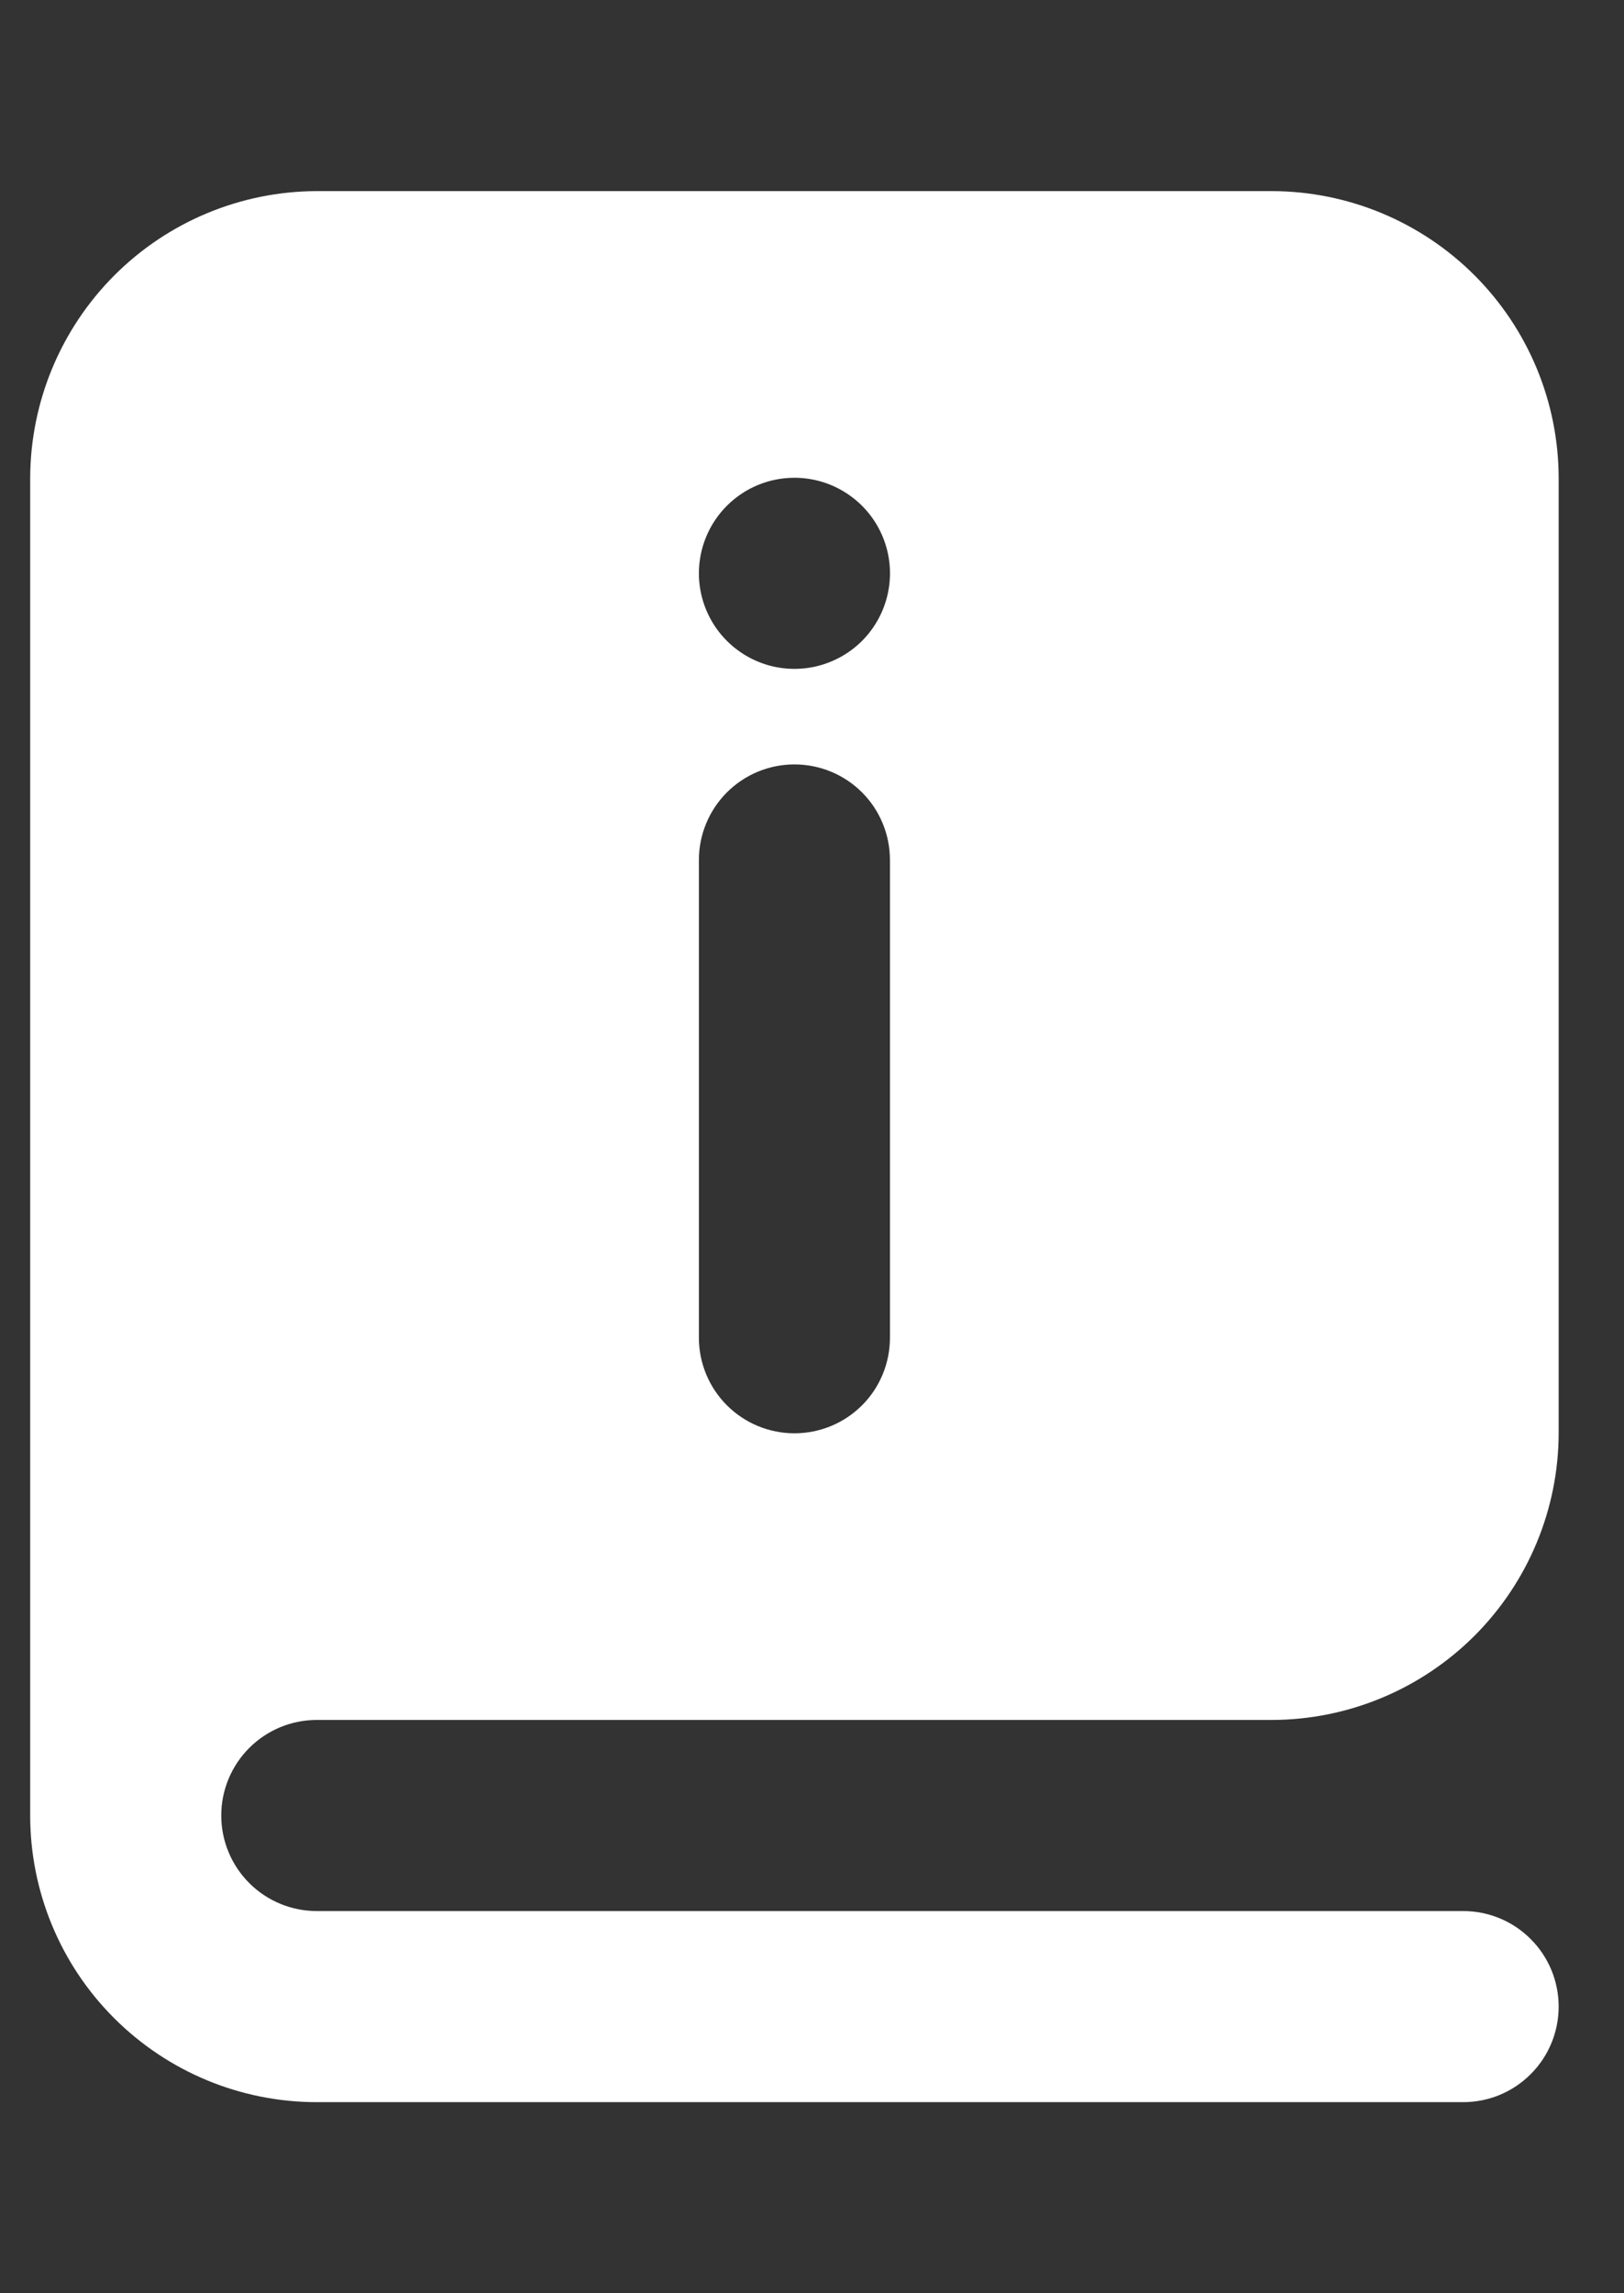 <svg width="17" height="24" viewBox="0 0 17 24" fill="none" xmlns="http://www.w3.org/2000/svg">
<rect x="0" y="0" width="17" height="24" fill="#333333" stroke="none"/>
<g clip-path="url(#clip0_7327_3420)">
<path d="M3.316 18H13.316C14.111 17.998 14.873 17.681 15.435 17.119C15.997 16.557 16.314 15.795 16.316 15V5C16.314 4.205 15.997 3.443 15.435 2.881C14.873 2.319 14.111 2.002 13.316 2H3.316C2.521 2.002 1.76 2.319 1.198 2.881C0.636 3.443 0.319 4.205 0.316 5V19C0.316 19.796 0.632 20.559 1.195 21.121C1.758 21.684 2.521 22 3.316 22H15.316C15.582 22 15.836 21.895 16.023 21.707C16.211 21.52 16.316 21.265 16.316 21C16.316 20.735 16.211 20.48 16.023 20.293C15.836 20.105 15.582 20 15.316 20H3.316C3.051 20 2.797 19.895 2.609 19.707C2.422 19.52 2.316 19.265 2.316 19C2.316 18.735 2.422 18.48 2.609 18.293C2.797 18.105 3.051 18 3.316 18ZM8.316 5C8.514 5 8.708 5.059 8.872 5.169C9.036 5.278 9.165 5.435 9.24 5.617C9.316 5.8 9.336 6.001 9.297 6.195C9.259 6.389 9.163 6.567 9.024 6.707C8.884 6.847 8.705 6.942 8.511 6.981C8.318 7.019 8.116 7 7.934 6.924C7.751 6.848 7.595 6.72 7.485 6.556C7.375 6.391 7.316 6.198 7.316 6C7.316 5.735 7.422 5.48 7.609 5.293C7.797 5.105 8.051 5 8.316 5ZM7.316 9C7.316 8.735 7.422 8.48 7.609 8.293C7.797 8.105 8.051 8 8.316 8C8.582 8 8.836 8.105 9.024 8.293C9.211 8.48 9.316 8.735 9.316 9V14C9.316 14.265 9.211 14.52 9.024 14.707C8.836 14.895 8.582 15 8.316 15C8.051 15 7.797 14.895 7.609 14.707C7.422 14.52 7.316 14.265 7.316 14V9Z" fill="white"/>
</g>
<defs>
<clipPath id="clip0_7327_3420">
<rect width="16" height="24" fill="white" transform="translate(0.316)"/>
</clipPath>
</defs>
</svg>
